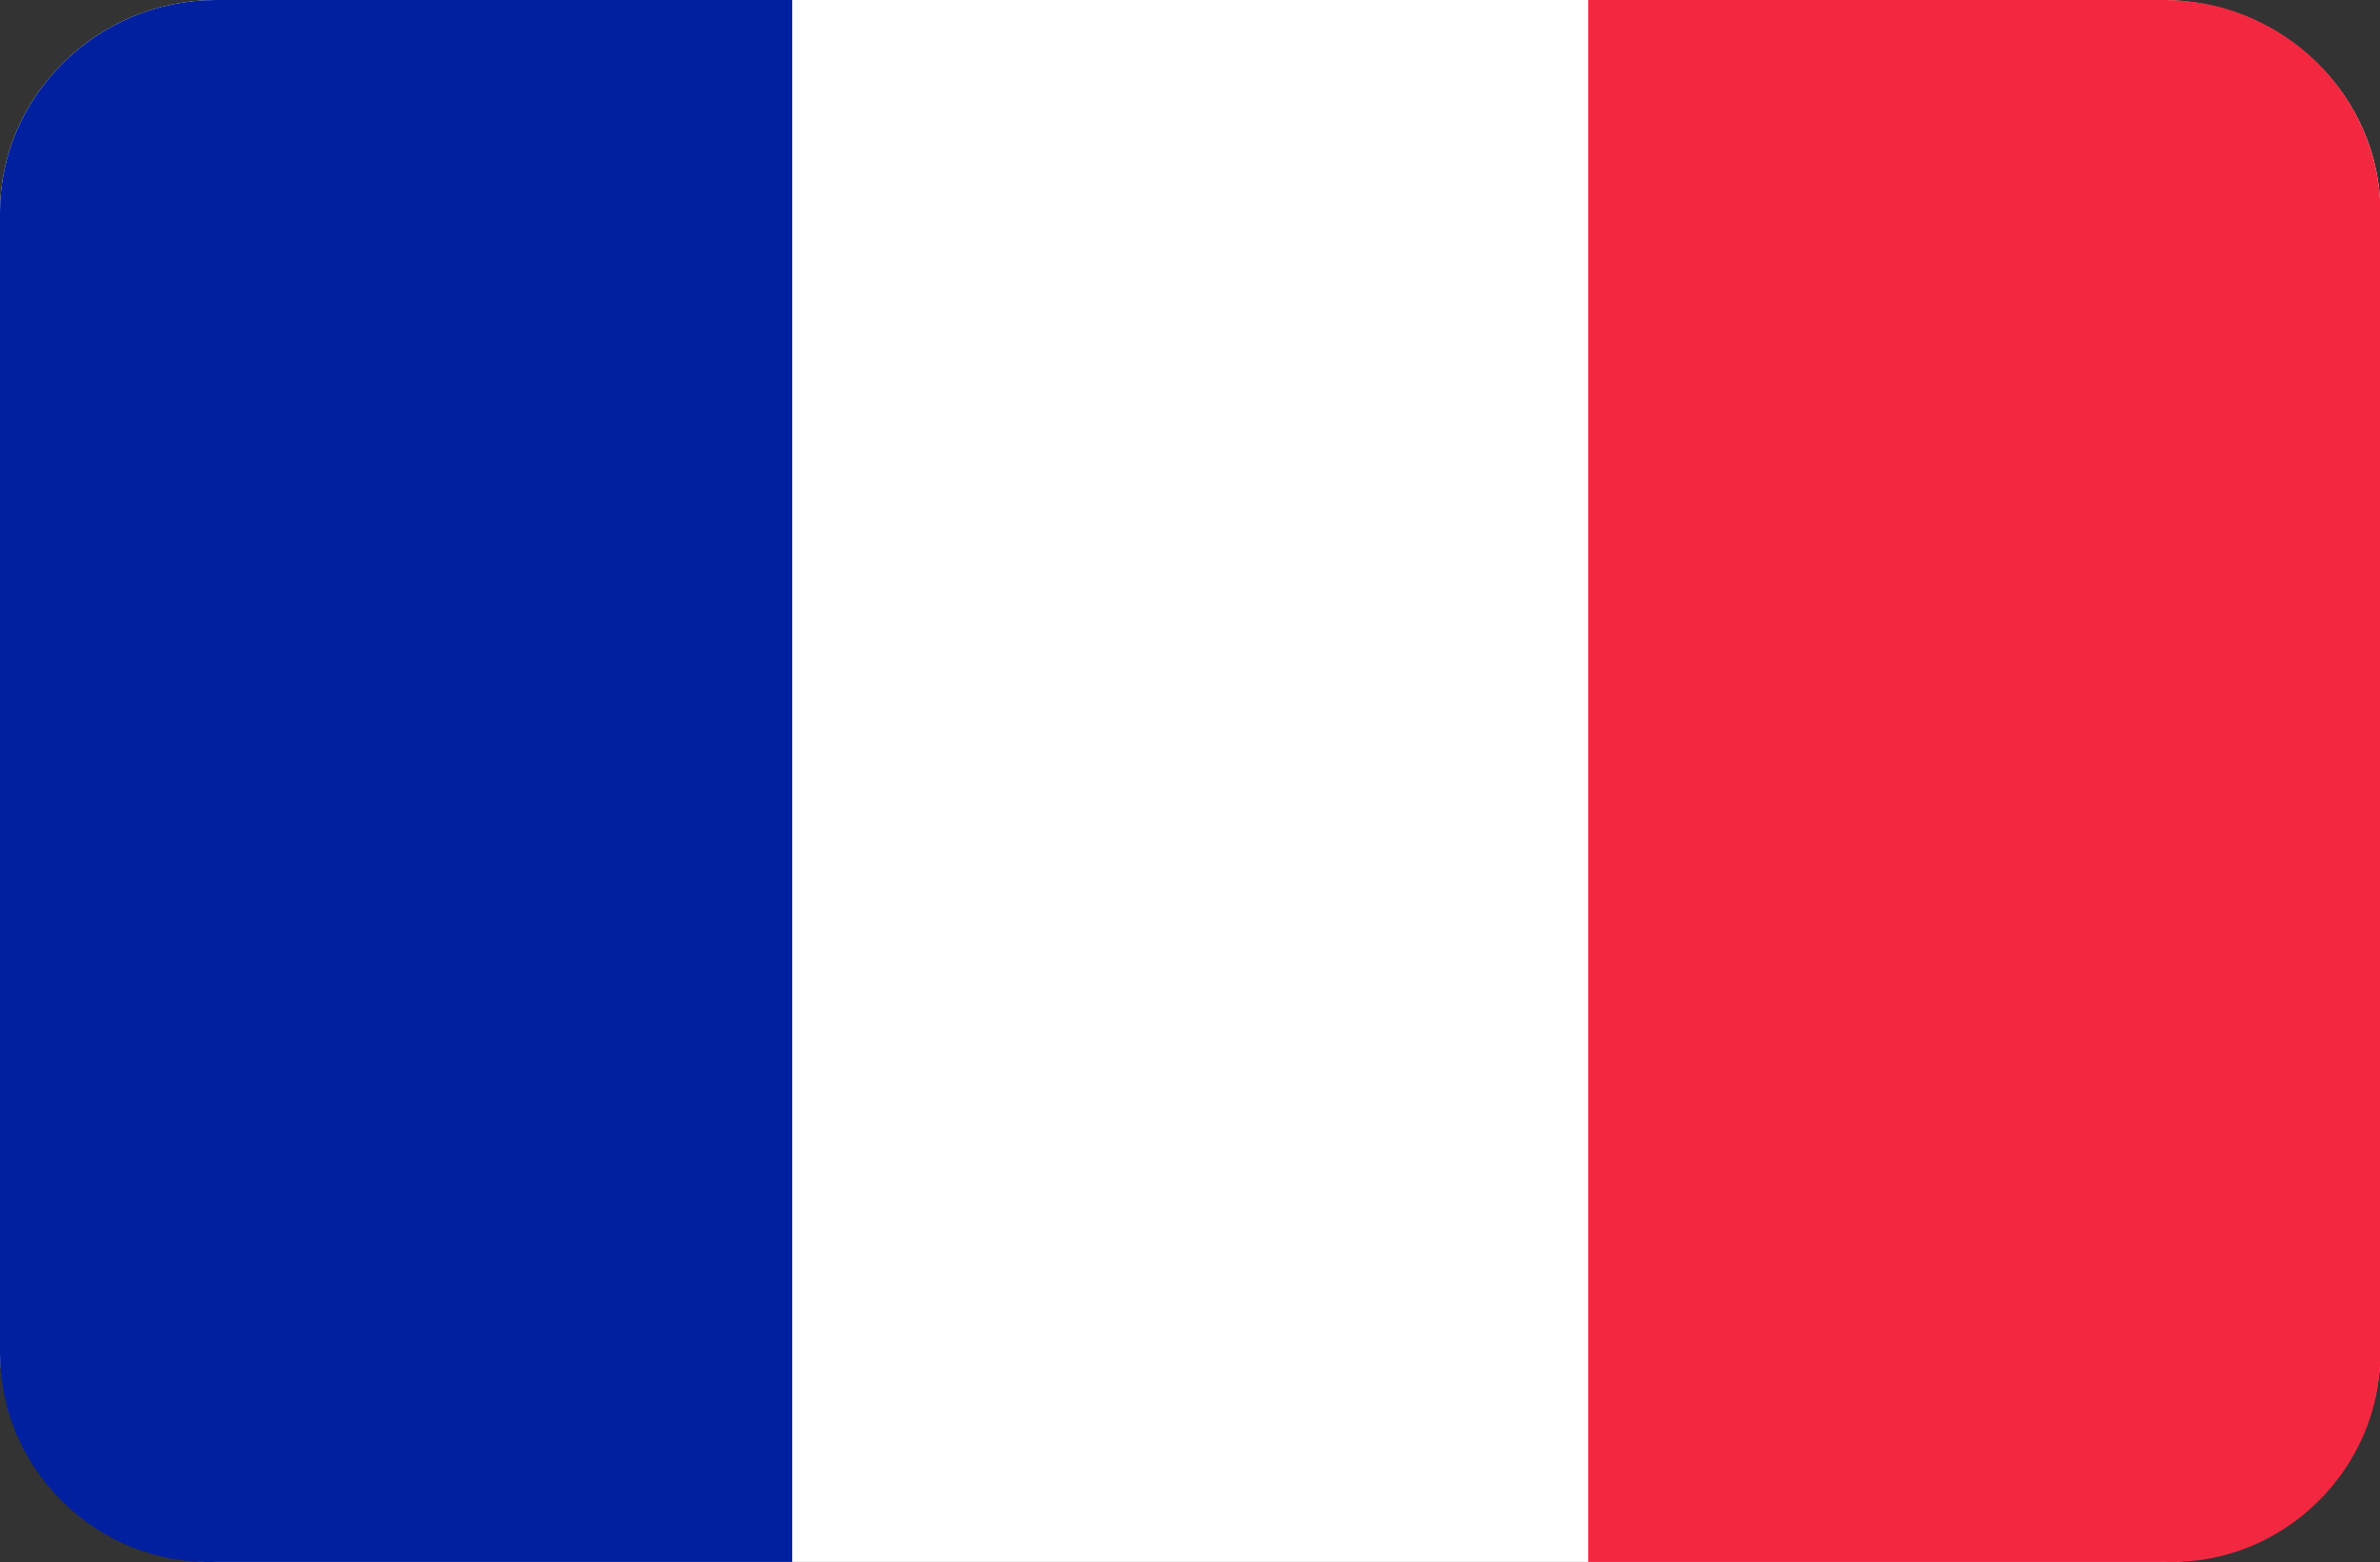 <?xml version="1.0" standalone="no"?><!DOCTYPE svg PUBLIC "-//W3C//DTD SVG 1.1//EN" "http://www.w3.org/Graphics/SVG/1.1/DTD/svg11.dtd"><svg t="1558160143438" class="icon" style="" viewBox="0 0 1560 1024" version="1.1" xmlns="http://www.w3.org/2000/svg" p-id="4898" xmlns:xlink="http://www.w3.org/1999/xlink" width="304.688" height="200"><rect x="0" y="0" width="1560" height="1024" fill="#333333" stroke="none"/><defs><style type="text/css"></style></defs><path d="M141.4 0h1275.039C1496.891 0 1560.277 63.386 1560.277 138.962v746.008c0 78.014-63.386 138.962-141.4 138.962H141.4C63.386 1023.932 0 960.546 0 884.97V138.962C0 63.386 63.386 0 141.4 0z" fill="#FFFFFF" p-id="4899"></path><path d="M1560.277 129.21v755.759V138.962v-9.752z" fill="#57A863" p-id="4900"></path><path d="M141.4 1023.932h377.88V0H141.4C63.386 0 0 63.386 0 138.962v748.446c0 75.576 63.386 138.962 141.4 136.524z" fill="#00209F" p-id="4901"></path><path d="M1418.877 1023.932H1040.998V0h377.88C1496.891 0 1560.277 63.386 1560.277 138.962v748.446c0 75.576-63.386 138.962-141.4 136.524z" fill="#F32840" p-id="4902"></path></svg>